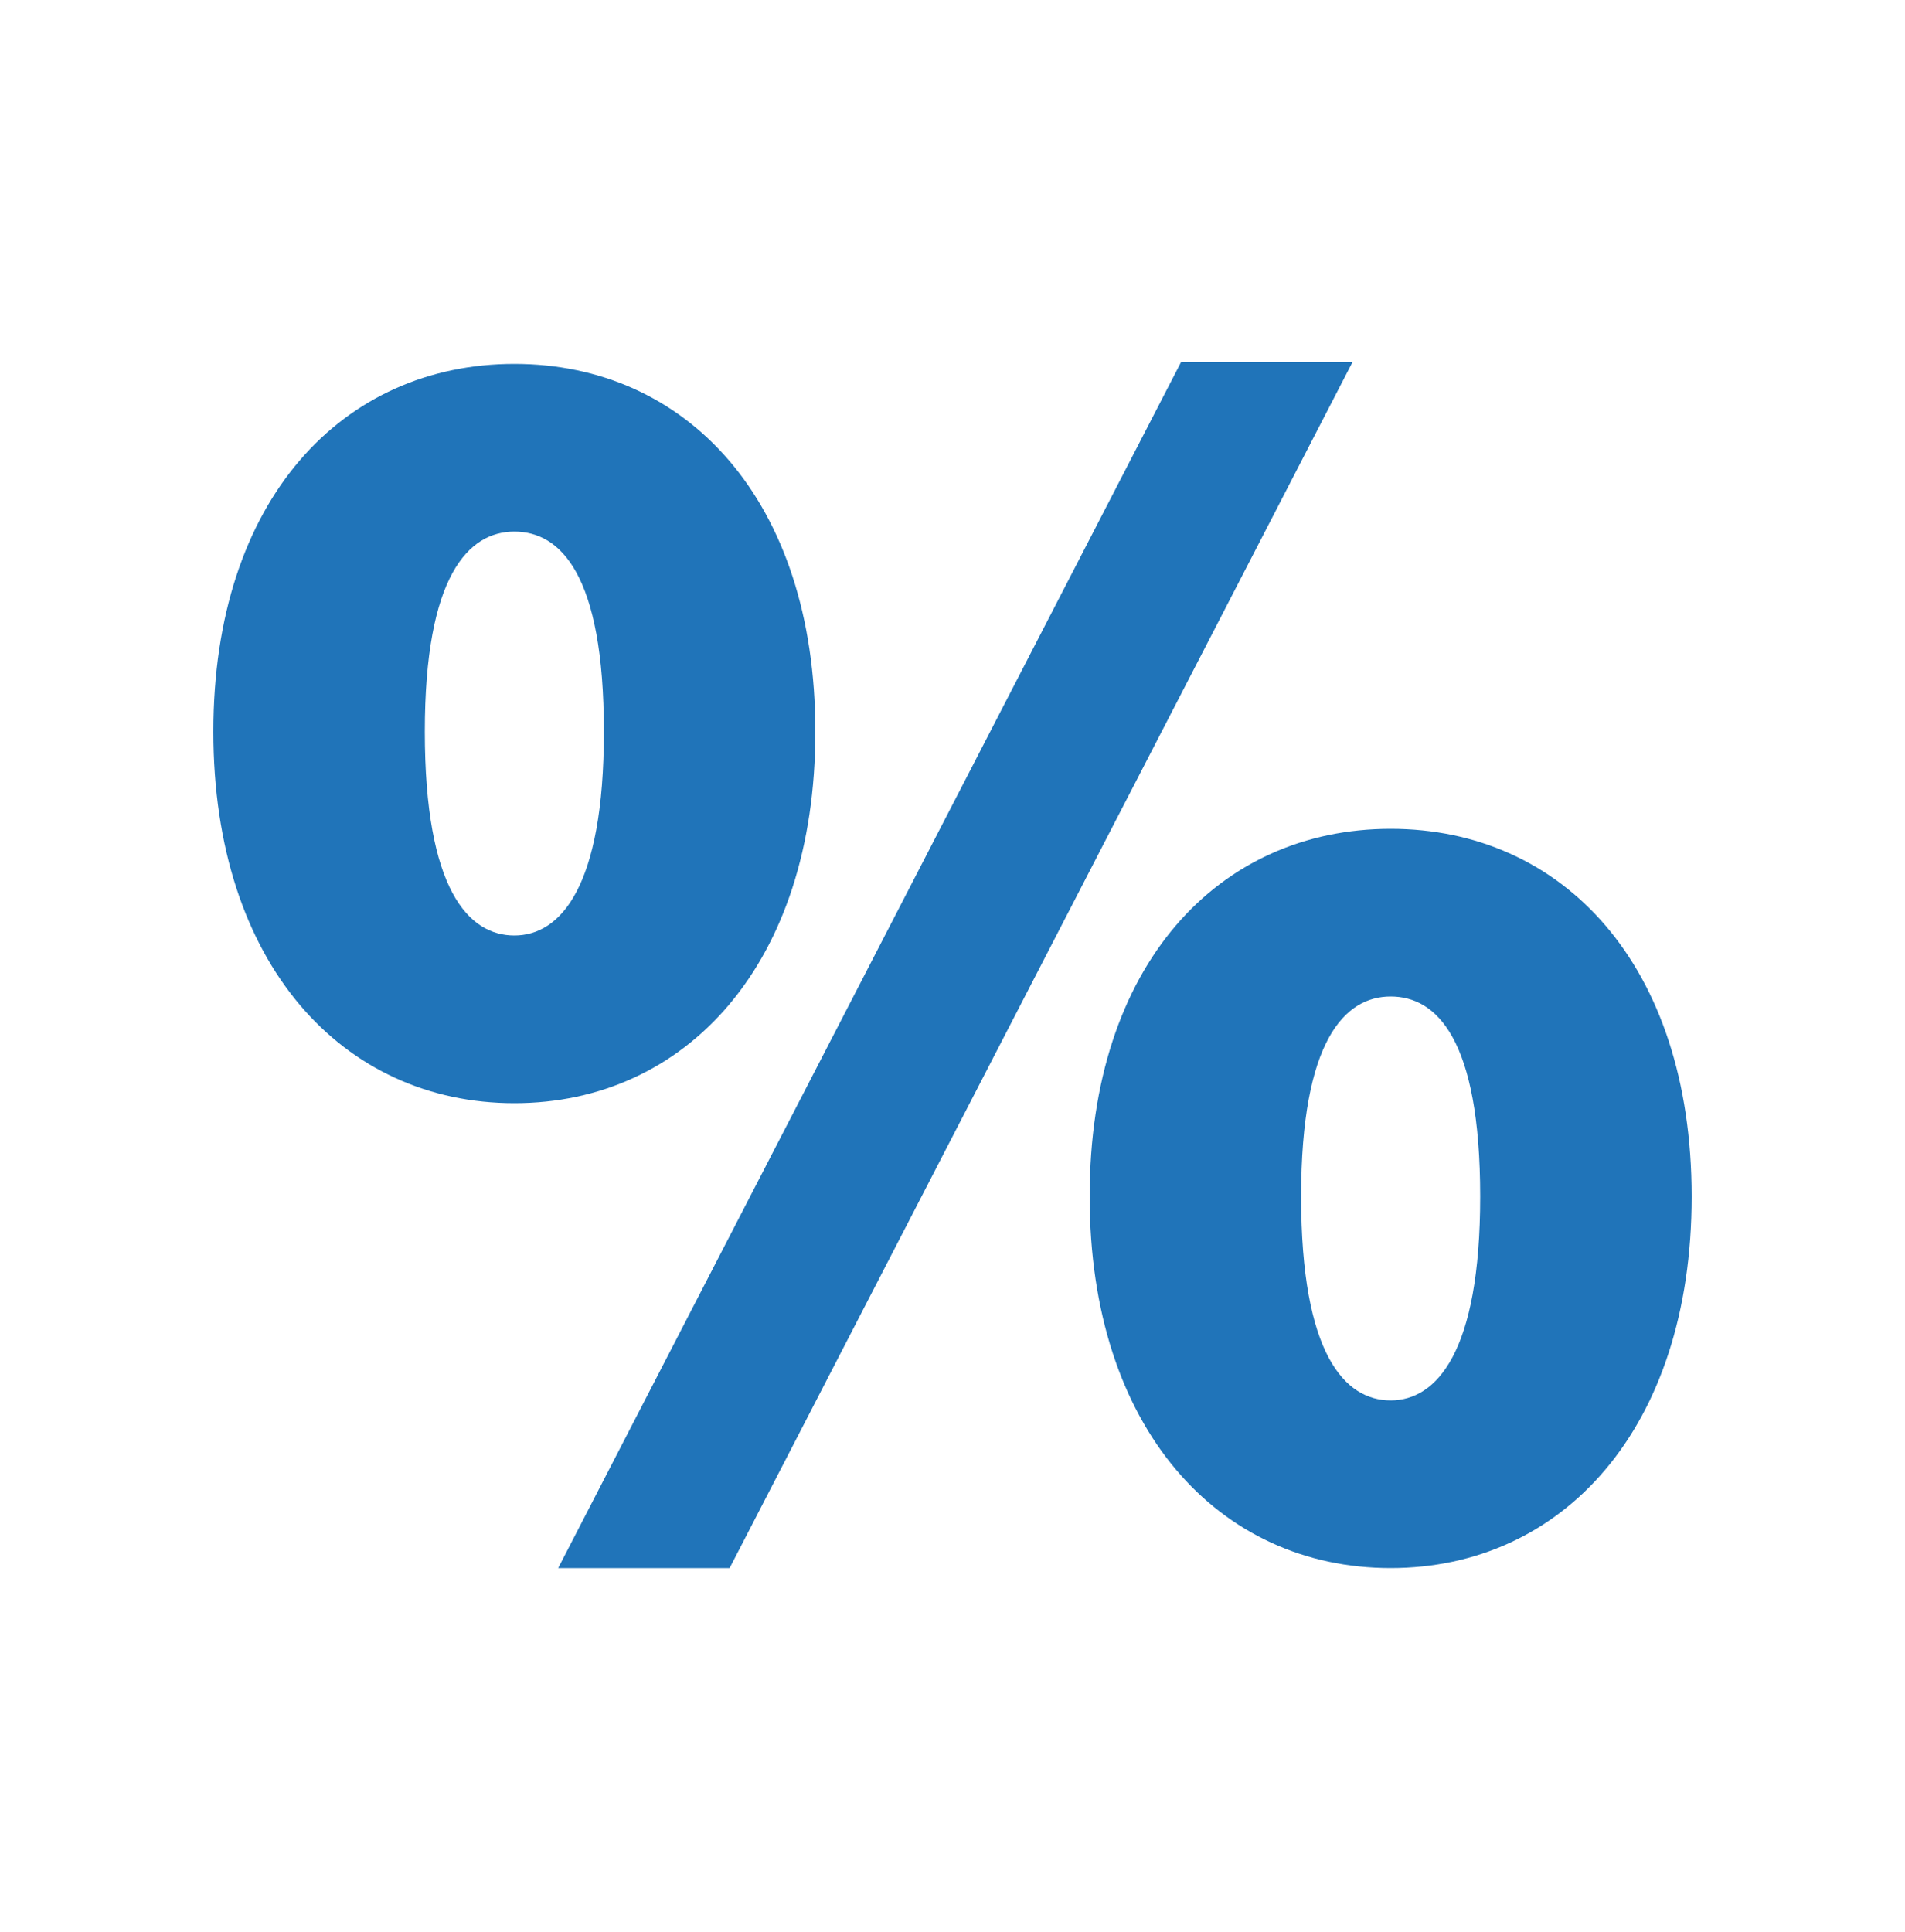 <?xml version="1.0" encoding="utf-8"?>
<!-- Generator: Adobe Illustrator 19.1.0, SVG Export Plug-In . SVG Version: 6.00 Build 0)  -->
<svg version="1.1" id="Layer_1" xmlns="http://www.w3.org/2000/svg" xmlns:xlink="http://www.w3.org/1999/xlink" x="0px" y="0px"
	 viewBox="-549 550.6 100 101.4" style="enable-background:new -549 550.6 100 101.4;" xml:space="preserve">
<style type="text/css">
	.st0{fill:#2074B9;}
</style>
<g>
	<path class="st0" d="M-537.8,589c0-12.2,6.8-19.3,15.8-19.3s15.8,7.1,15.8,19.3s-6.8,19.5-15.8,19.5S-537.8,601.2-537.8,589z
		 M-517.3,589c0-8.3-2.3-10.5-4.7-10.5s-4.7,2.3-4.7,10.5c0,8.3,2.3,10.7,4.7,10.7S-517.3,597.2-517.3,589z M-519.7,632.9l32.7-63.3
		h9l-32.7,63.3H-519.7L-519.7,632.9z M-491.8,613.4c0-12.2,6.8-19.3,15.8-19.3s15.8,7.1,15.8,19.3c0,12.2-6.8,19.5-15.8,19.5
		S-491.8,625.6-491.8,613.4z M-471.3,613.4c0-8.3-2.3-10.5-4.7-10.5c-2.4,0-4.7,2.3-4.7,10.5c0,8.3,2.3,10.7,4.7,10.7
		C-473.6,624.1-471.3,621.6-471.3,613.4z"/>
</g>
</svg>
